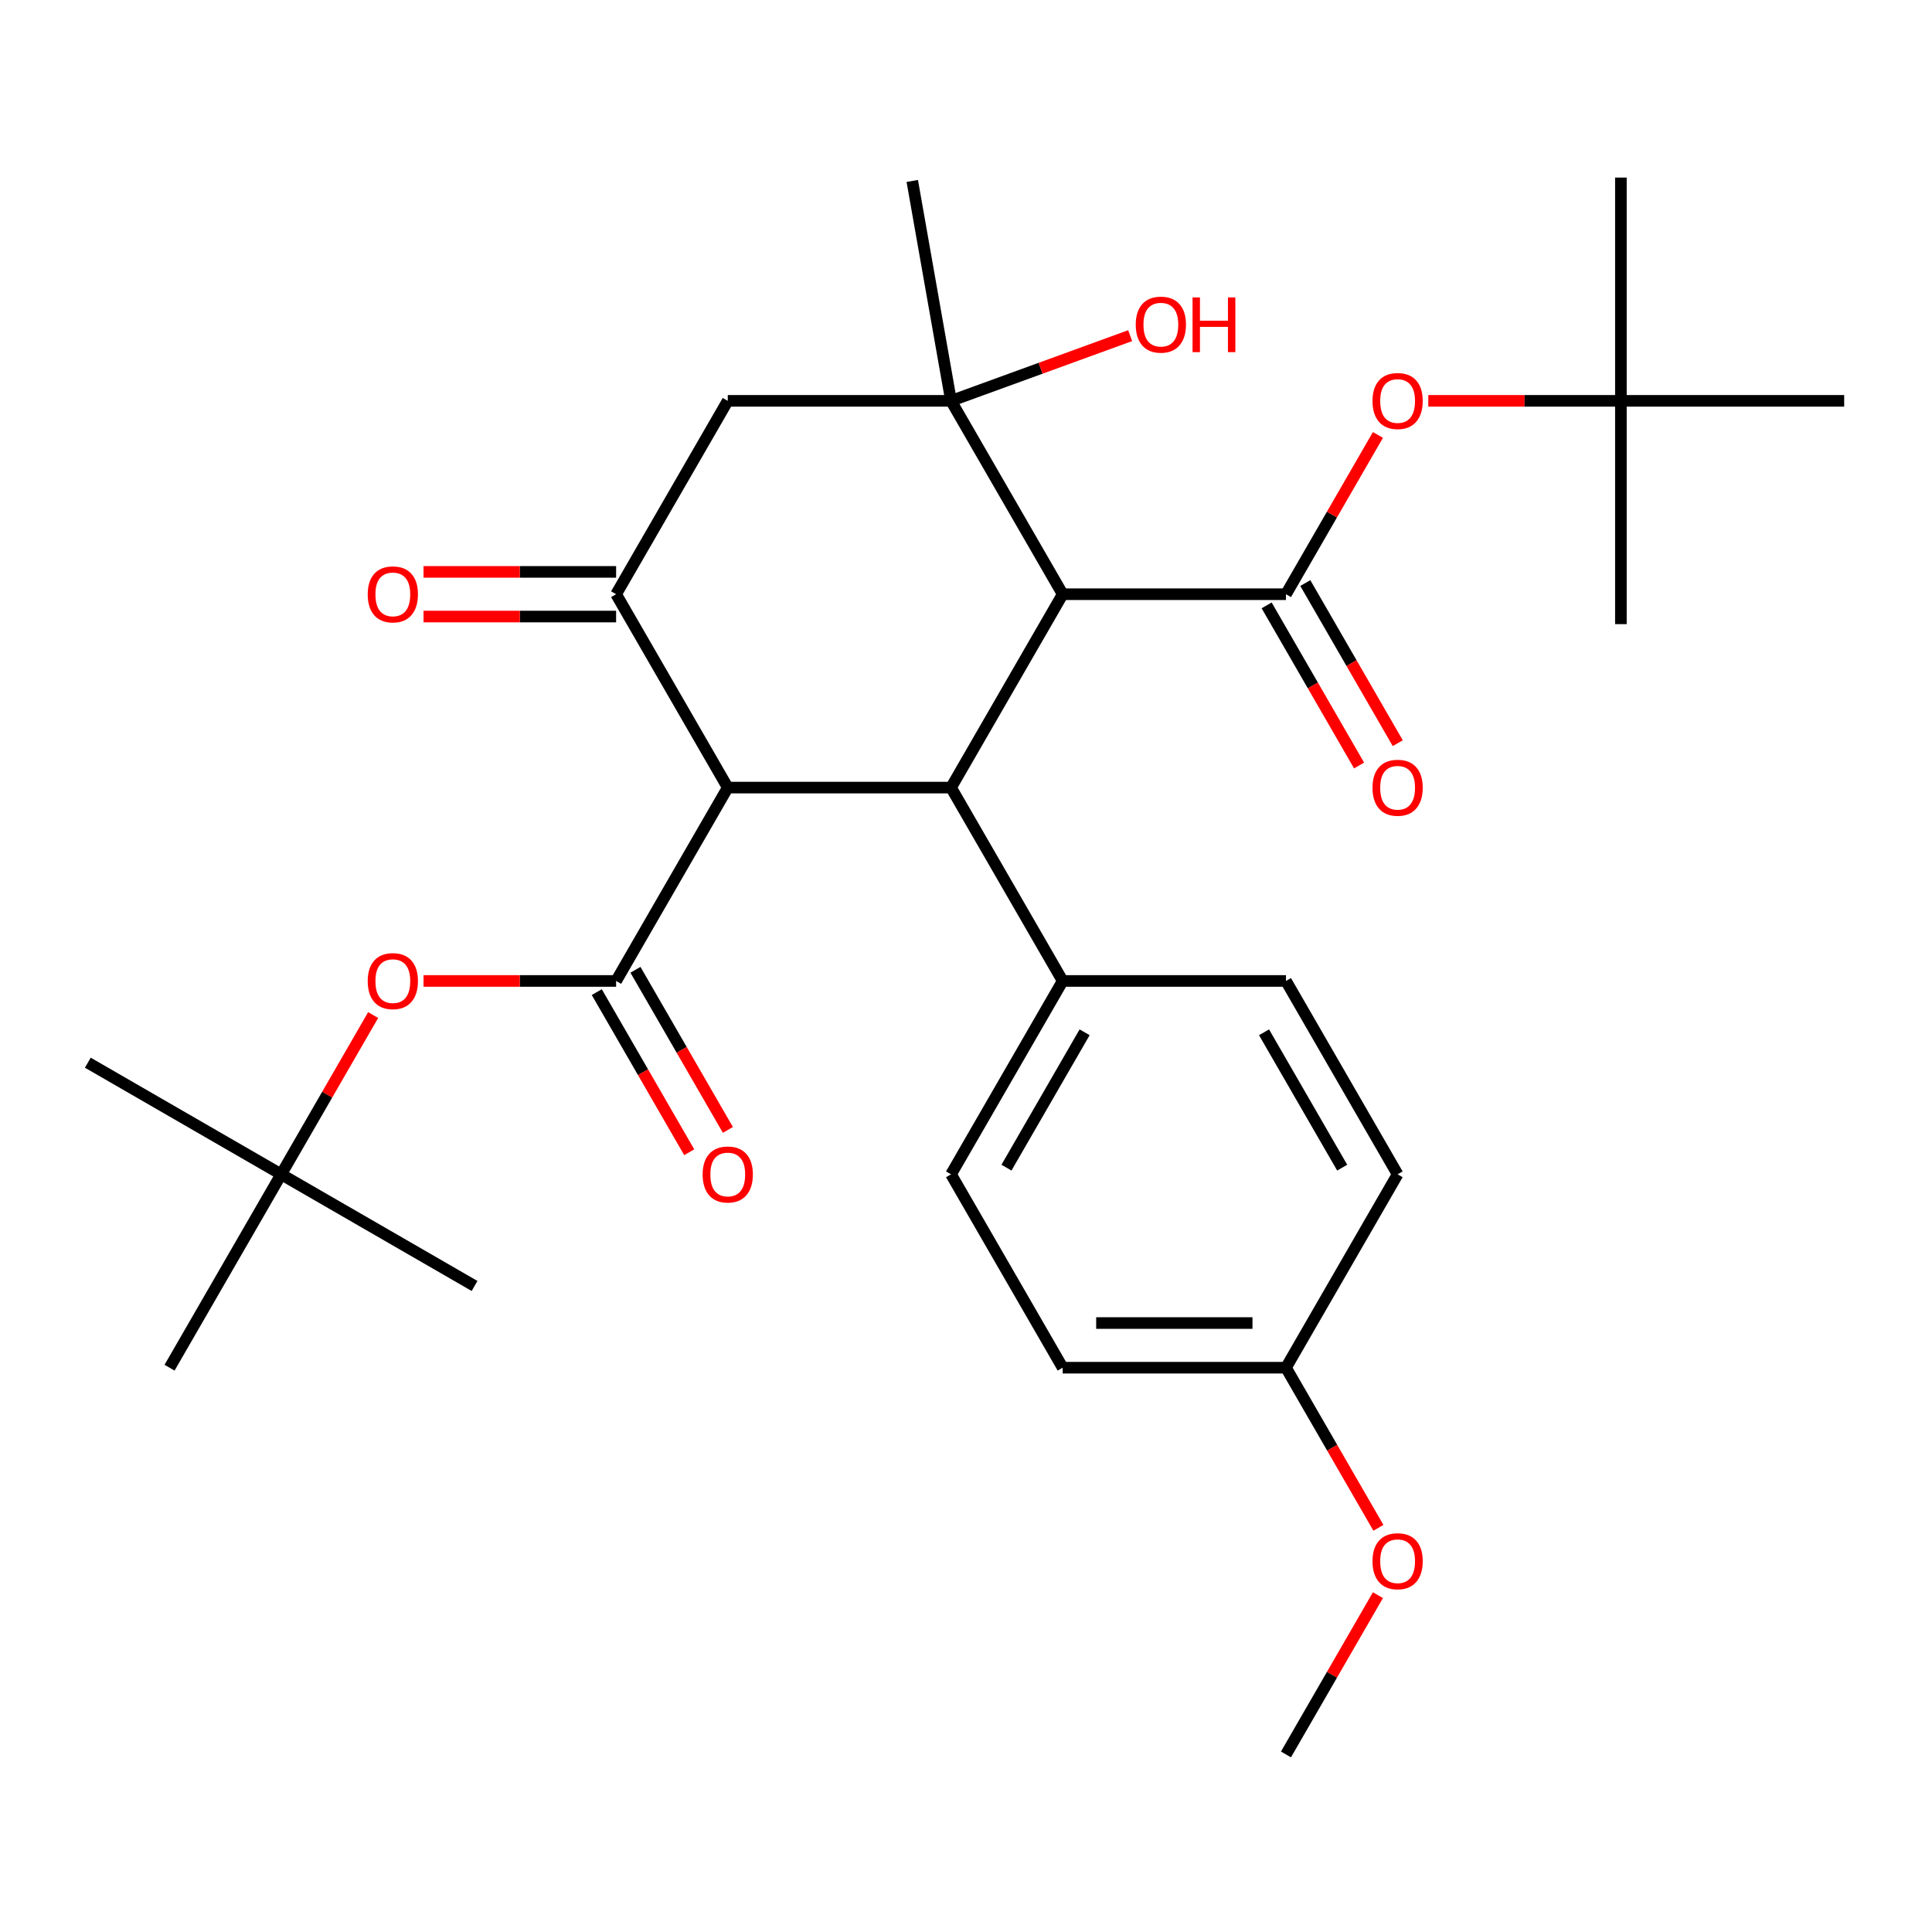 <?xml version='1.0' encoding='iso-8859-1'?>
<svg version='1.1' baseProfile='full'
              xmlns='http://www.w3.org/2000/svg'
                      xmlns:rdkit='http://www.rdkit.org/xml'
                      xmlns:xlink='http://www.w3.org/1999/xlink'
                  xml:space='preserve'
width='1000px' height='1000px' viewBox='0 0 1000 1000'>
<!-- END OF HEADER -->
<rect style='opacity:1.0;fill:#FFFFFF;stroke:none' width='1000' height='1000' x='0' y='0'> </rect>
<path class='bond-1' d='M 550.044,307.566 L 492.258,407.654' style='fill:none;fill-rule:evenodd;stroke:#000000;stroke-width:6px;stroke-linecap:butt;stroke-linejoin:miter;stroke-opacity:1' />
<path class='bond-2' d='M 550.044,307.566 L 665.616,307.566' style='fill:none;fill-rule:evenodd;stroke:#000000;stroke-width:6px;stroke-linecap:butt;stroke-linejoin:miter;stroke-opacity:1' />
<path class='bond-4' d='M 550.044,307.566 L 492.258,207.477' style='fill:none;fill-rule:evenodd;stroke:#000000;stroke-width:6px;stroke-linecap:butt;stroke-linejoin:miter;stroke-opacity:1' />
<path class='bond-0' d='M 376.686,407.654 L 492.258,407.654' style='fill:none;fill-rule:evenodd;stroke:#000000;stroke-width:6px;stroke-linecap:butt;stroke-linejoin:miter;stroke-opacity:1' />
<path class='bond-3' d='M 376.686,407.654 L 318.9,507.742' style='fill:none;fill-rule:evenodd;stroke:#000000;stroke-width:6px;stroke-linecap:butt;stroke-linejoin:miter;stroke-opacity:1' />
<path class='bond-30' d='M 376.686,407.654 L 318.9,307.566' style='fill:none;fill-rule:evenodd;stroke:#000000;stroke-width:6px;stroke-linecap:butt;stroke-linejoin:miter;stroke-opacity:1' />
<path class='bond-9' d='M 492.258,407.654 L 550.044,507.742' style='fill:none;fill-rule:evenodd;stroke:#000000;stroke-width:6px;stroke-linecap:butt;stroke-linejoin:miter;stroke-opacity:1' />
<path class='bond-8' d='M 665.616,307.566 L 689.414,266.346' style='fill:none;fill-rule:evenodd;stroke:#000000;stroke-width:6px;stroke-linecap:butt;stroke-linejoin:miter;stroke-opacity:1' />
<path class='bond-8' d='M 689.414,266.346 L 713.212,225.127' style='fill:none;fill-rule:evenodd;stroke:#FF0000;stroke-width:6px;stroke-linecap:butt;stroke-linejoin:miter;stroke-opacity:1' />
<path class='bond-10' d='M 655.607,313.344 L 679.532,354.784' style='fill:none;fill-rule:evenodd;stroke:#000000;stroke-width:6px;stroke-linecap:butt;stroke-linejoin:miter;stroke-opacity:1' />
<path class='bond-10' d='M 679.532,354.784 L 703.457,396.223' style='fill:none;fill-rule:evenodd;stroke:#FF0000;stroke-width:6px;stroke-linecap:butt;stroke-linejoin:miter;stroke-opacity:1' />
<path class='bond-10' d='M 675.625,301.787 L 699.55,343.226' style='fill:none;fill-rule:evenodd;stroke:#000000;stroke-width:6px;stroke-linecap:butt;stroke-linejoin:miter;stroke-opacity:1' />
<path class='bond-10' d='M 699.55,343.226 L 723.475,384.666' style='fill:none;fill-rule:evenodd;stroke:#FF0000;stroke-width:6px;stroke-linecap:butt;stroke-linejoin:miter;stroke-opacity:1' />
<path class='bond-7' d='M 318.9,507.742 L 269.059,507.742' style='fill:none;fill-rule:evenodd;stroke:#000000;stroke-width:6px;stroke-linecap:butt;stroke-linejoin:miter;stroke-opacity:1' />
<path class='bond-7' d='M 269.059,507.742 L 219.218,507.742' style='fill:none;fill-rule:evenodd;stroke:#FF0000;stroke-width:6px;stroke-linecap:butt;stroke-linejoin:miter;stroke-opacity:1' />
<path class='bond-11' d='M 308.892,513.52 L 332.817,554.96' style='fill:none;fill-rule:evenodd;stroke:#000000;stroke-width:6px;stroke-linecap:butt;stroke-linejoin:miter;stroke-opacity:1' />
<path class='bond-11' d='M 332.817,554.96 L 356.742,596.399' style='fill:none;fill-rule:evenodd;stroke:#FF0000;stroke-width:6px;stroke-linecap:butt;stroke-linejoin:miter;stroke-opacity:1' />
<path class='bond-11' d='M 328.909,501.963 L 352.834,543.403' style='fill:none;fill-rule:evenodd;stroke:#000000;stroke-width:6px;stroke-linecap:butt;stroke-linejoin:miter;stroke-opacity:1' />
<path class='bond-11' d='M 352.834,543.403 L 376.759,584.842' style='fill:none;fill-rule:evenodd;stroke:#FF0000;stroke-width:6px;stroke-linecap:butt;stroke-linejoin:miter;stroke-opacity:1' />
<path class='bond-6' d='M 492.258,207.477 L 376.686,207.477' style='fill:none;fill-rule:evenodd;stroke:#000000;stroke-width:6px;stroke-linecap:butt;stroke-linejoin:miter;stroke-opacity:1' />
<path class='bond-15' d='M 492.258,207.477 L 538.615,190.605' style='fill:none;fill-rule:evenodd;stroke:#000000;stroke-width:6px;stroke-linecap:butt;stroke-linejoin:miter;stroke-opacity:1' />
<path class='bond-15' d='M 538.615,190.605 L 584.971,173.733' style='fill:none;fill-rule:evenodd;stroke:#FF0000;stroke-width:6px;stroke-linecap:butt;stroke-linejoin:miter;stroke-opacity:1' />
<path class='bond-18' d='M 492.258,207.477 L 472.189,93.661' style='fill:none;fill-rule:evenodd;stroke:#000000;stroke-width:6px;stroke-linecap:butt;stroke-linejoin:miter;stroke-opacity:1' />
<path class='bond-5' d='M 318.9,307.566 L 376.686,207.477' style='fill:none;fill-rule:evenodd;stroke:#000000;stroke-width:6px;stroke-linecap:butt;stroke-linejoin:miter;stroke-opacity:1' />
<path class='bond-12' d='M 318.9,296.008 L 269.059,296.008' style='fill:none;fill-rule:evenodd;stroke:#000000;stroke-width:6px;stroke-linecap:butt;stroke-linejoin:miter;stroke-opacity:1' />
<path class='bond-12' d='M 269.059,296.008 L 219.218,296.008' style='fill:none;fill-rule:evenodd;stroke:#FF0000;stroke-width:6px;stroke-linecap:butt;stroke-linejoin:miter;stroke-opacity:1' />
<path class='bond-12' d='M 318.9,319.123 L 269.059,319.123' style='fill:none;fill-rule:evenodd;stroke:#000000;stroke-width:6px;stroke-linecap:butt;stroke-linejoin:miter;stroke-opacity:1' />
<path class='bond-12' d='M 269.059,319.123 L 219.218,319.123' style='fill:none;fill-rule:evenodd;stroke:#FF0000;stroke-width:6px;stroke-linecap:butt;stroke-linejoin:miter;stroke-opacity:1' />
<path class='bond-14' d='M 193.139,525.391 L 169.341,566.611' style='fill:none;fill-rule:evenodd;stroke:#FF0000;stroke-width:6px;stroke-linecap:butt;stroke-linejoin:miter;stroke-opacity:1' />
<path class='bond-14' d='M 169.341,566.611 L 145.543,607.83' style='fill:none;fill-rule:evenodd;stroke:#000000;stroke-width:6px;stroke-linecap:butt;stroke-linejoin:miter;stroke-opacity:1' />
<path class='bond-13' d='M 739.291,207.477 L 789.132,207.477' style='fill:none;fill-rule:evenodd;stroke:#FF0000;stroke-width:6px;stroke-linecap:butt;stroke-linejoin:miter;stroke-opacity:1' />
<path class='bond-13' d='M 789.132,207.477 L 838.974,207.477' style='fill:none;fill-rule:evenodd;stroke:#000000;stroke-width:6px;stroke-linecap:butt;stroke-linejoin:miter;stroke-opacity:1' />
<path class='bond-16' d='M 550.044,507.742 L 492.258,607.83' style='fill:none;fill-rule:evenodd;stroke:#000000;stroke-width:6px;stroke-linecap:butt;stroke-linejoin:miter;stroke-opacity:1' />
<path class='bond-16' d='M 561.394,534.312 L 520.944,604.374' style='fill:none;fill-rule:evenodd;stroke:#000000;stroke-width:6px;stroke-linecap:butt;stroke-linejoin:miter;stroke-opacity:1' />
<path class='bond-17' d='M 550.044,507.742 L 665.616,507.742' style='fill:none;fill-rule:evenodd;stroke:#000000;stroke-width:6px;stroke-linecap:butt;stroke-linejoin:miter;stroke-opacity:1' />
<path class='bond-23' d='M 838.974,207.477 L 838.974,91.906' style='fill:none;fill-rule:evenodd;stroke:#000000;stroke-width:6px;stroke-linecap:butt;stroke-linejoin:miter;stroke-opacity:1' />
<path class='bond-24' d='M 838.974,207.477 L 838.974,323.049' style='fill:none;fill-rule:evenodd;stroke:#000000;stroke-width:6px;stroke-linecap:butt;stroke-linejoin:miter;stroke-opacity:1' />
<path class='bond-28' d='M 838.974,207.477 L 954.545,207.477' style='fill:none;fill-rule:evenodd;stroke:#000000;stroke-width:6px;stroke-linecap:butt;stroke-linejoin:miter;stroke-opacity:1' />
<path class='bond-25' d='M 145.543,607.83 L 45.455,550.044' style='fill:none;fill-rule:evenodd;stroke:#000000;stroke-width:6px;stroke-linecap:butt;stroke-linejoin:miter;stroke-opacity:1' />
<path class='bond-26' d='M 145.543,607.83 L 245.631,665.616' style='fill:none;fill-rule:evenodd;stroke:#000000;stroke-width:6px;stroke-linecap:butt;stroke-linejoin:miter;stroke-opacity:1' />
<path class='bond-27' d='M 145.543,607.83 L 87.757,707.918' style='fill:none;fill-rule:evenodd;stroke:#000000;stroke-width:6px;stroke-linecap:butt;stroke-linejoin:miter;stroke-opacity:1' />
<path class='bond-20' d='M 492.258,607.83 L 550.044,707.918' style='fill:none;fill-rule:evenodd;stroke:#000000;stroke-width:6px;stroke-linecap:butt;stroke-linejoin:miter;stroke-opacity:1' />
<path class='bond-21' d='M 665.616,507.742 L 723.402,607.83' style='fill:none;fill-rule:evenodd;stroke:#000000;stroke-width:6px;stroke-linecap:butt;stroke-linejoin:miter;stroke-opacity:1' />
<path class='bond-21' d='M 654.266,534.312 L 694.716,604.374' style='fill:none;fill-rule:evenodd;stroke:#000000;stroke-width:6px;stroke-linecap:butt;stroke-linejoin:miter;stroke-opacity:1' />
<path class='bond-19' d='M 665.616,707.918 L 723.402,607.83' style='fill:none;fill-rule:evenodd;stroke:#000000;stroke-width:6px;stroke-linecap:butt;stroke-linejoin:miter;stroke-opacity:1' />
<path class='bond-22' d='M 665.616,707.918 L 689.541,749.358' style='fill:none;fill-rule:evenodd;stroke:#000000;stroke-width:6px;stroke-linecap:butt;stroke-linejoin:miter;stroke-opacity:1' />
<path class='bond-22' d='M 689.541,749.358 L 713.466,790.797' style='fill:none;fill-rule:evenodd;stroke:#FF0000;stroke-width:6px;stroke-linecap:butt;stroke-linejoin:miter;stroke-opacity:1' />
<path class='bond-31' d='M 665.616,707.918 L 550.044,707.918' style='fill:none;fill-rule:evenodd;stroke:#000000;stroke-width:6px;stroke-linecap:butt;stroke-linejoin:miter;stroke-opacity:1' />
<path class='bond-31' d='M 648.28,684.804 L 567.38,684.804' style='fill:none;fill-rule:evenodd;stroke:#000000;stroke-width:6px;stroke-linecap:butt;stroke-linejoin:miter;stroke-opacity:1' />
<path class='bond-29' d='M 713.212,825.656 L 689.414,866.875' style='fill:none;fill-rule:evenodd;stroke:#FF0000;stroke-width:6px;stroke-linecap:butt;stroke-linejoin:miter;stroke-opacity:1' />
<path class='bond-29' d='M 689.414,866.875 L 665.616,908.094' style='fill:none;fill-rule:evenodd;stroke:#000000;stroke-width:6px;stroke-linecap:butt;stroke-linejoin:miter;stroke-opacity:1' />
<path  class='atom-8' d='M 190.329 507.822
Q 190.329 501.022, 193.689 497.222
Q 197.049 493.422, 203.329 493.422
Q 209.609 493.422, 212.969 497.222
Q 216.329 501.022, 216.329 507.822
Q 216.329 514.702, 212.929 518.622
Q 209.529 522.502, 203.329 522.502
Q 197.089 522.502, 193.689 518.622
Q 190.329 514.742, 190.329 507.822
M 203.329 519.302
Q 207.649 519.302, 209.969 516.422
Q 212.329 513.502, 212.329 507.822
Q 212.329 502.262, 209.969 499.462
Q 207.649 496.622, 203.329 496.622
Q 199.009 496.622, 196.649 499.422
Q 194.329 502.222, 194.329 507.822
Q 194.329 513.542, 196.649 516.422
Q 199.009 519.302, 203.329 519.302
' fill='#FF0000'/>
<path  class='atom-9' d='M 710.402 207.557
Q 710.402 200.757, 713.762 196.957
Q 717.122 193.157, 723.402 193.157
Q 729.682 193.157, 733.042 196.957
Q 736.402 200.757, 736.402 207.557
Q 736.402 214.437, 733.002 218.357
Q 729.602 222.237, 723.402 222.237
Q 717.162 222.237, 713.762 218.357
Q 710.402 214.477, 710.402 207.557
M 723.402 219.037
Q 727.722 219.037, 730.042 216.157
Q 732.402 213.237, 732.402 207.557
Q 732.402 201.997, 730.042 199.197
Q 727.722 196.357, 723.402 196.357
Q 719.082 196.357, 716.722 199.157
Q 714.402 201.957, 714.402 207.557
Q 714.402 213.277, 716.722 216.157
Q 719.082 219.037, 723.402 219.037
' fill='#FF0000'/>
<path  class='atom-11' d='M 710.402 407.734
Q 710.402 400.934, 713.762 397.134
Q 717.122 393.334, 723.402 393.334
Q 729.682 393.334, 733.042 397.134
Q 736.402 400.934, 736.402 407.734
Q 736.402 414.614, 733.002 418.534
Q 729.602 422.414, 723.402 422.414
Q 717.162 422.414, 713.762 418.534
Q 710.402 414.654, 710.402 407.734
M 723.402 419.214
Q 727.722 419.214, 730.042 416.334
Q 732.402 413.414, 732.402 407.734
Q 732.402 402.174, 730.042 399.374
Q 727.722 396.534, 723.402 396.534
Q 719.082 396.534, 716.722 399.334
Q 714.402 402.134, 714.402 407.734
Q 714.402 413.454, 716.722 416.334
Q 719.082 419.214, 723.402 419.214
' fill='#FF0000'/>
<path  class='atom-12' d='M 363.686 607.91
Q 363.686 601.11, 367.046 597.31
Q 370.406 593.51, 376.686 593.51
Q 382.966 593.51, 386.326 597.31
Q 389.686 601.11, 389.686 607.91
Q 389.686 614.79, 386.286 618.71
Q 382.886 622.59, 376.686 622.59
Q 370.446 622.59, 367.046 618.71
Q 363.686 614.83, 363.686 607.91
M 376.686 619.39
Q 381.006 619.39, 383.326 616.51
Q 385.686 613.59, 385.686 607.91
Q 385.686 602.35, 383.326 599.55
Q 381.006 596.71, 376.686 596.71
Q 372.366 596.71, 370.006 599.51
Q 367.686 602.31, 367.686 607.91
Q 367.686 613.63, 370.006 616.51
Q 372.366 619.39, 376.686 619.39
' fill='#FF0000'/>
<path  class='atom-13' d='M 190.329 307.646
Q 190.329 300.846, 193.689 297.046
Q 197.049 293.246, 203.329 293.246
Q 209.609 293.246, 212.969 297.046
Q 216.329 300.846, 216.329 307.646
Q 216.329 314.526, 212.929 318.446
Q 209.529 322.326, 203.329 322.326
Q 197.089 322.326, 193.689 318.446
Q 190.329 314.566, 190.329 307.646
M 203.329 319.126
Q 207.649 319.126, 209.969 316.246
Q 212.329 313.326, 212.329 307.646
Q 212.329 302.086, 209.969 299.286
Q 207.649 296.446, 203.329 296.446
Q 199.009 296.446, 196.649 299.246
Q 194.329 302.046, 194.329 307.646
Q 194.329 313.366, 196.649 316.246
Q 199.009 319.126, 203.329 319.126
' fill='#FF0000'/>
<path  class='atom-16' d='M 587.86 168.03
Q 587.86 161.23, 591.22 157.43
Q 594.58 153.63, 600.86 153.63
Q 607.14 153.63, 610.5 157.43
Q 613.86 161.23, 613.86 168.03
Q 613.86 174.91, 610.46 178.83
Q 607.06 182.71, 600.86 182.71
Q 594.62 182.71, 591.22 178.83
Q 587.86 174.95, 587.86 168.03
M 600.86 179.51
Q 605.18 179.51, 607.5 176.63
Q 609.86 173.71, 609.86 168.03
Q 609.86 162.47, 607.5 159.67
Q 605.18 156.83, 600.86 156.83
Q 596.54 156.83, 594.18 159.63
Q 591.86 162.43, 591.86 168.03
Q 591.86 173.75, 594.18 176.63
Q 596.54 179.51, 600.86 179.51
' fill='#FF0000'/>
<path  class='atom-16' d='M 617.26 153.95
L 621.1 153.95
L 621.1 165.99
L 635.58 165.99
L 635.58 153.95
L 639.42 153.95
L 639.42 182.27
L 635.58 182.27
L 635.58 169.19
L 621.1 169.19
L 621.1 182.27
L 617.26 182.27
L 617.26 153.95
' fill='#FF0000'/>
<path  class='atom-23' d='M 710.402 808.086
Q 710.402 801.286, 713.762 797.486
Q 717.122 793.686, 723.402 793.686
Q 729.682 793.686, 733.042 797.486
Q 736.402 801.286, 736.402 808.086
Q 736.402 814.966, 733.002 818.886
Q 729.602 822.766, 723.402 822.766
Q 717.162 822.766, 713.762 818.886
Q 710.402 815.006, 710.402 808.086
M 723.402 819.566
Q 727.722 819.566, 730.042 816.686
Q 732.402 813.766, 732.402 808.086
Q 732.402 802.526, 730.042 799.726
Q 727.722 796.886, 723.402 796.886
Q 719.082 796.886, 716.722 799.686
Q 714.402 802.486, 714.402 808.086
Q 714.402 813.806, 716.722 816.686
Q 719.082 819.566, 723.402 819.566
' fill='#FF0000'/>
</svg>
